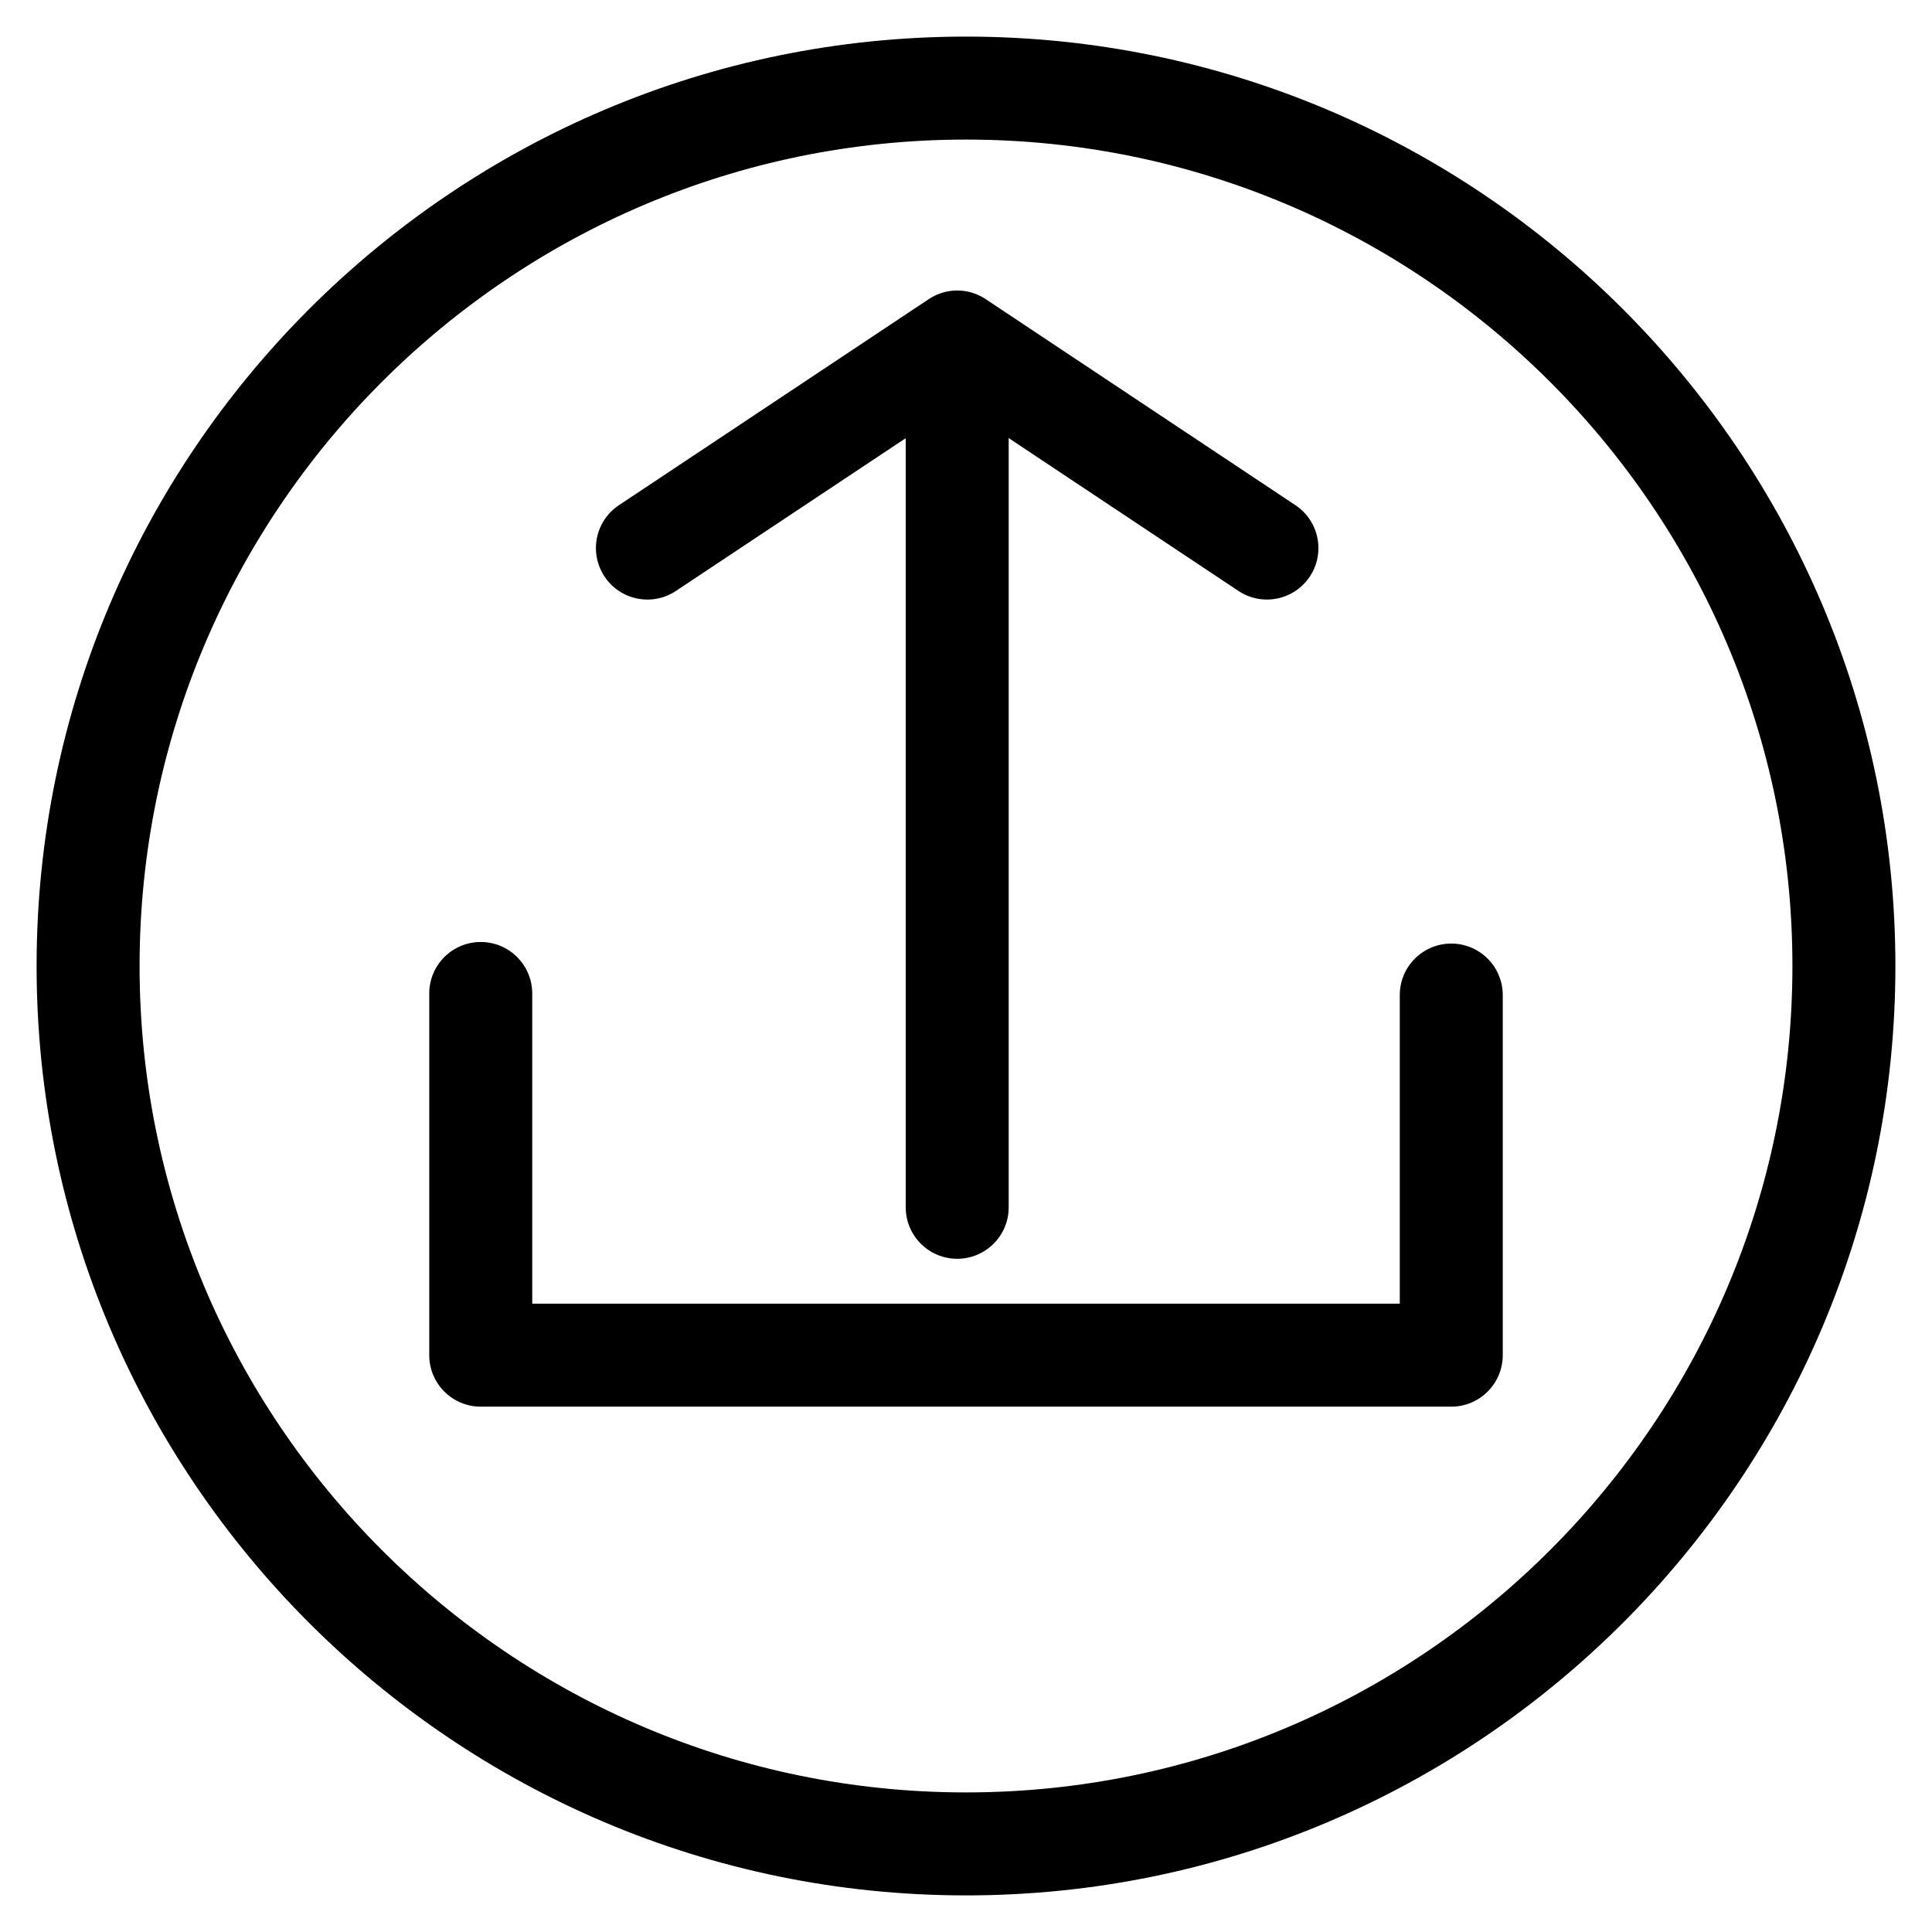 <?xml version="1.0" encoding="UTF-8"?>
<!-- Uploaded to: ICON Repo, www.iconrepo.com, Generator: ICON Repo Mixer Tools -->
<svg fill="#000000" width="800px" height="800px" version="1.1" viewBox="144 144 512 512" xmlns="http://www.w3.org/2000/svg">
 <g>
  <path d="m479.73 302.89c-2.582 0-5.207-0.734-7.535-2.289l-74.5-49.562-74.566 49.562c-6.254 4.176-14.758 2.477-18.914-3.801-4.176-6.277-2.477-14.734 3.801-18.914l82.102-54.602c4.578-3.066 10.539-3.066 15.113 0l82.078 54.602c6.277 4.176 7.977 12.637 3.801 18.914-2.625 3.945-6.949 6.09-11.379 6.09z"/>
  <path d="m397.67 477.59c-7.535 0-13.645-6.109-13.645-13.645v-222.33c0-7.535 6.109-13.645 13.645-13.645 7.535 0 13.645 6.109 13.645 13.645v222.33c0 7.535-6.109 13.645-13.645 13.645z"/>
  <path d="m528.6 516.78h-257.2c-7.535 0-13.645-6.109-13.645-13.645v-95.852c0-7.535 6.109-13.645 13.645-13.645s13.645 6.109 13.645 13.645v82.203h229.91v-81.785c0-7.535 6.109-13.645 13.645-13.645s13.645 6.109 13.645 13.645v95.449c0 7.5-6.109 13.629-13.645 13.629z"/>
  <path d="m400 646.3c-135.82 0-246.3-110.48-246.3-246.3 0-135.82 110.48-246.3 246.3-246.3 135.82 0 246.3 110.48 246.3 246.3 0 135.82-110.48 246.3-246.3 246.3zm0-465.31c-120.77 0-219.01 98.242-219.01 219.01 0 120.77 98.242 219.01 219.01 219.01 120.77 0 219.01-98.242 219.01-219.01 0-120.77-98.242-219.01-219.01-219.01z"/>
 </g>
</svg>